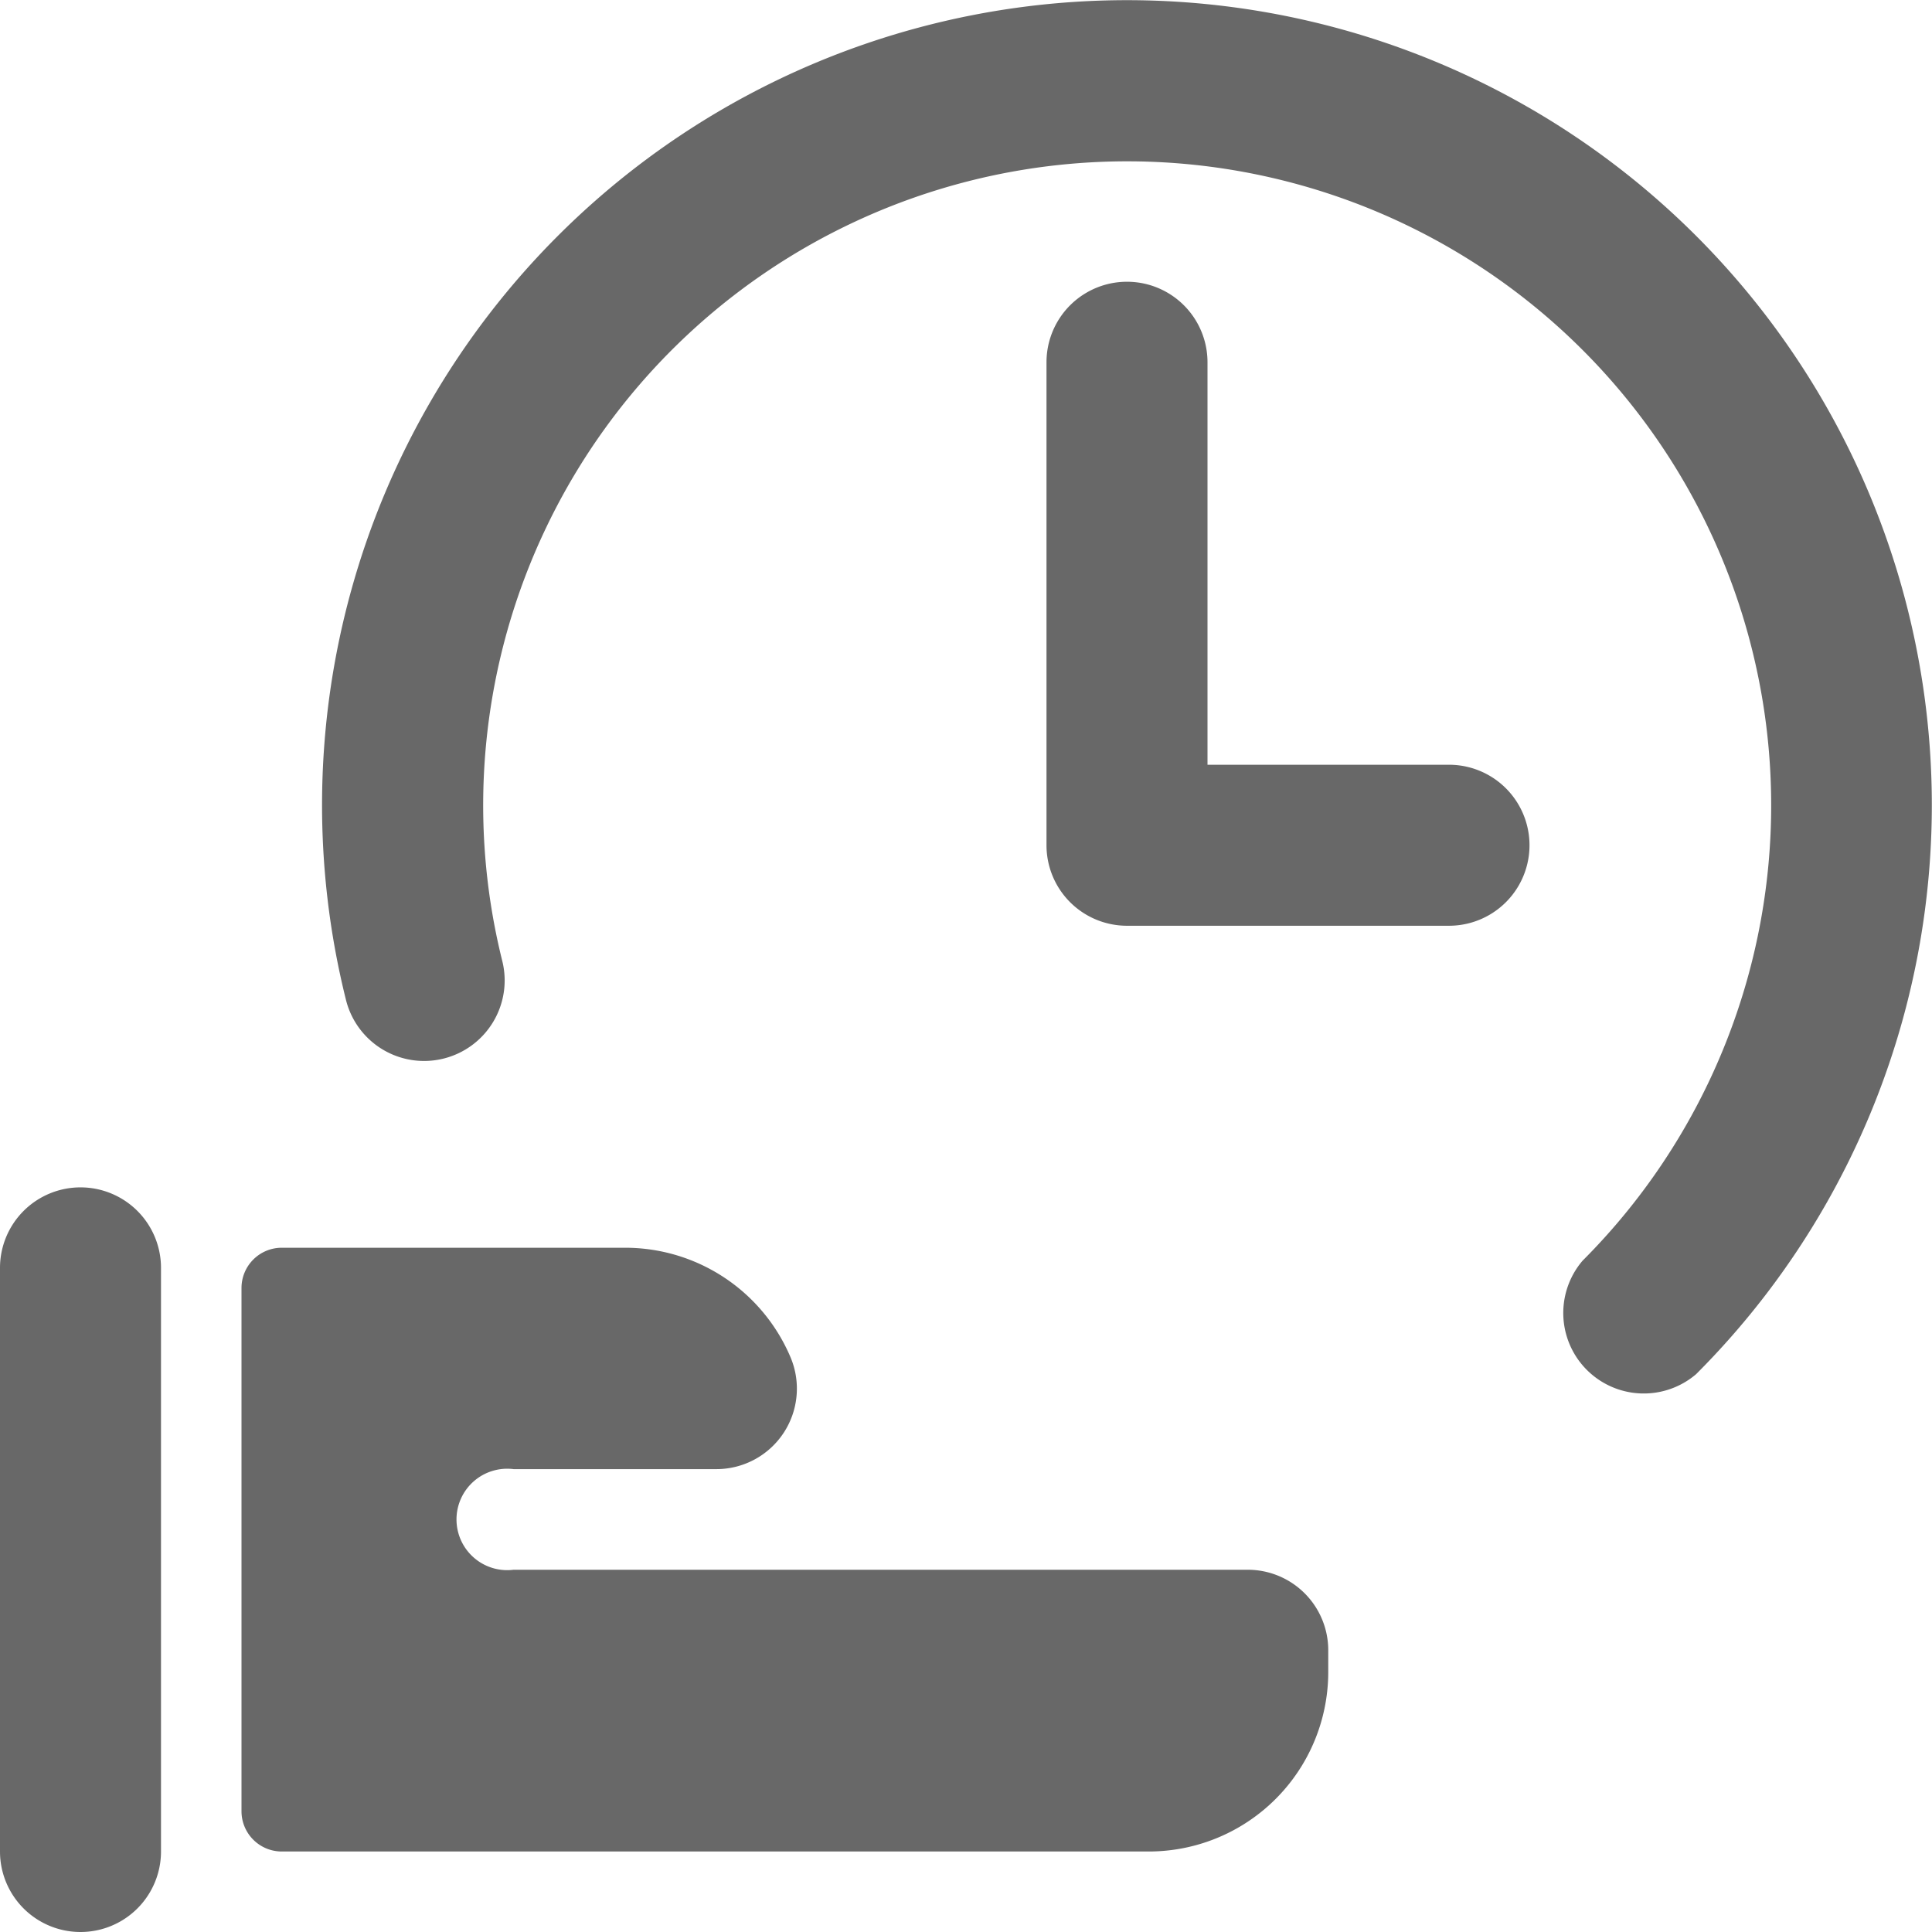 <svg xmlns="http://www.w3.org/2000/svg" viewBox="0 0 24 24" height="24" width="24" id="Time-Clock-Hand-1-Alternate--Streamline-Streamline--3.0.svg"><desc>Time Clock Hand 1 Alternate Streamline Icon: https://streamlinehq.com</desc><g id="Time-Clock-Hand-1-Alternate--Streamline-Streamline--3.0.svg"><path d="M21.07 2.93a10 10 0 0 0 -14.14 0 10 10 0 0 0 -2.63 9.5 1 1 0 0 0 1.21 0.72 1 1 0 0 0 0.73 -1.21 8 8 0 1 1 13.42 3.72 1 1 0 0 0 1.41 1.41 10 10 0 0 0 0 -14.14Z" fill="#686868" stroke-width="1"></path><path d="M15.5 19.5H6.38a0.63 0.63 0 1 1 0 -1.25H8.9a1 1 0 0 0 0.92 -1.39 2.23 2.23 0 0 0 -2.06 -1.36H3.5a0.5 0.5 0 0 0 -0.5 0.5v6.5a0.5 0.5 0 0 0 0.5 0.5h10.76a2.23 2.23 0 0 0 2.24 -2.23v-0.27a1 1 0 0 0 -1 -1Z" fill="#686868" stroke-width="1"></path><path d="M1 14.75a1 1 0 0 0 -1 1V23a1 1 0 0 0 2 0v-7.25a1 1 0 0 0 -1 -1Z" fill="#686868" stroke-width="1"></path><path d="M18 9.5h-3v-5a1 1 0 0 0 -2 0v6a1 1 0 0 0 1 1h4a1 1 0 0 0 0 -2Z" fill="#686868" stroke-width="1"></path></g></svg>